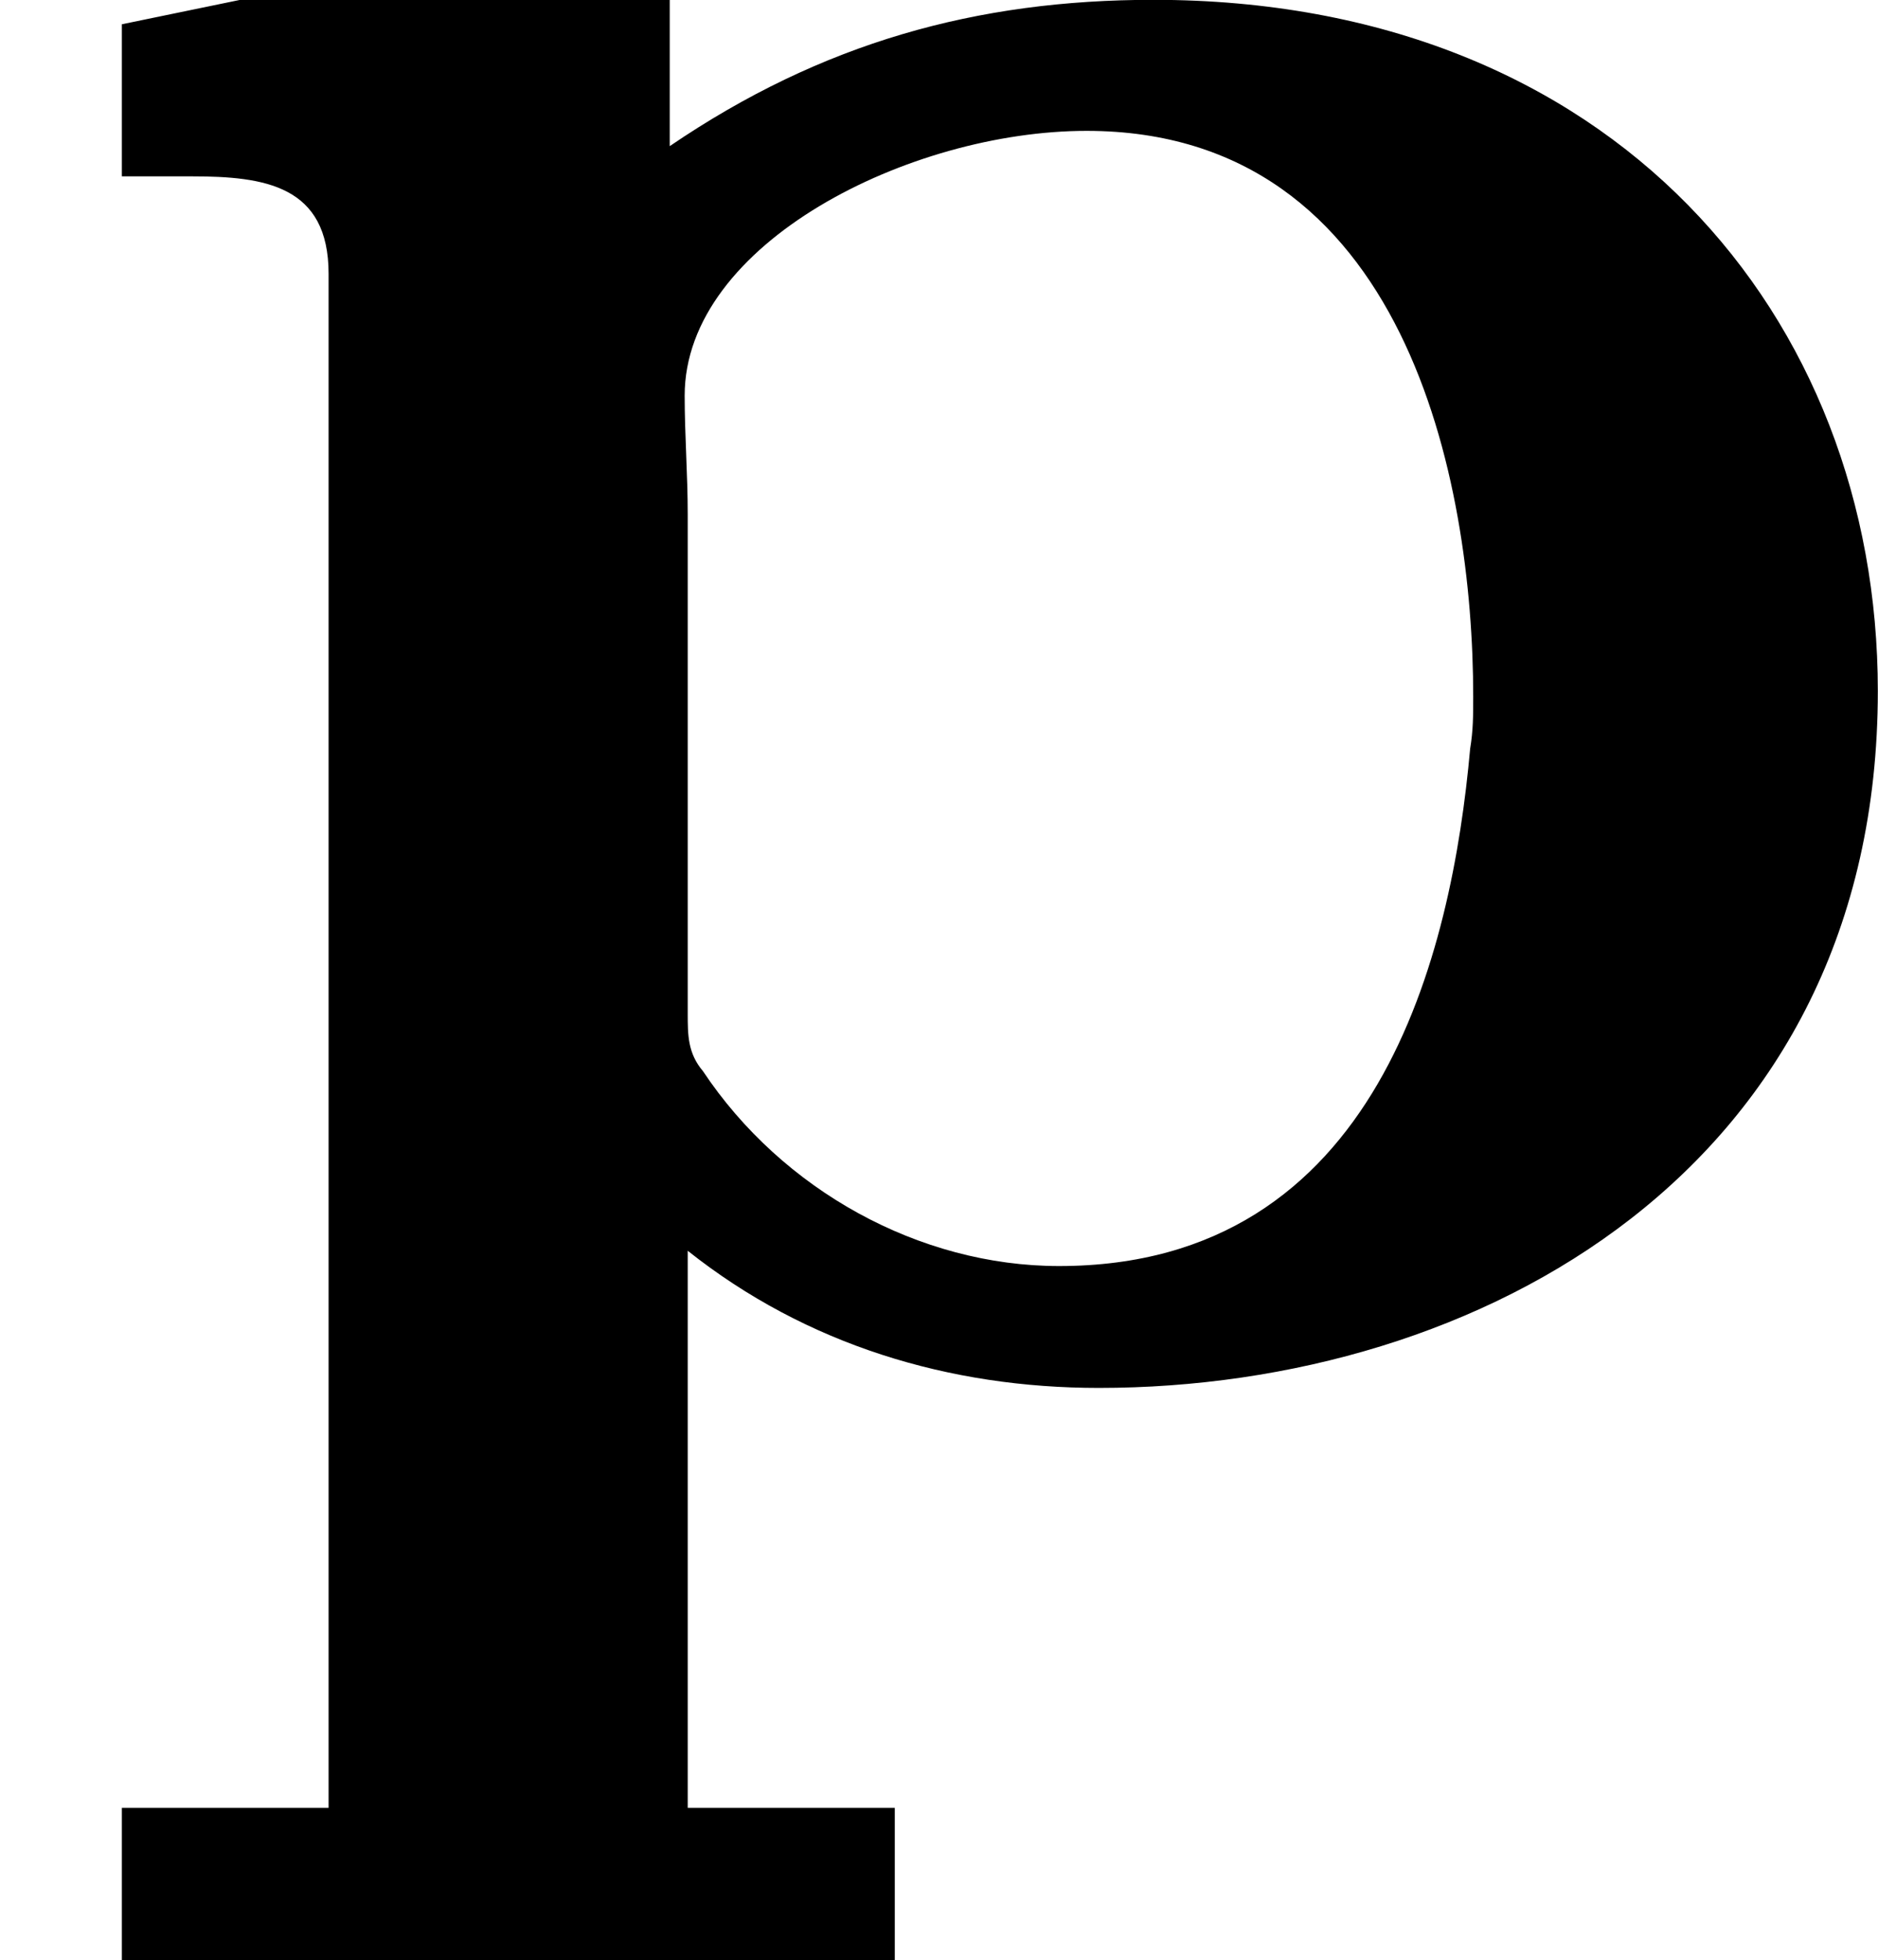 <?xml version='1.0' encoding='UTF-8'?>
<!-- This file was generated by dvisvgm 2.13.3 -->
<svg version='1.1' xmlns='http://www.w3.org/2000/svg' xmlns:xlink='http://www.w3.org/1999/xlink' width='11.065pt' height='11.549pt' viewBox='34.038 165.353 11.065 11.549'>
<defs>
<path id='g10-112' d='M.359-3.972V-3.524H.565C.78-3.524 .968-3.497 .968-3.237V1.282H.359V1.731H2.636V1.282H2.026V-.359C2.376-.081 2.798 .045 3.237 .045C4.358 .045 5.532-.601 5.532-2.008C5.532-3.111 4.752-4.044 3.398-4.044C2.878-4.044 2.421-3.918 1.973-3.613V-4.044H.708L.359-3.972ZM4.331-1.838C4.277-1.237 4.062-.314 3.12-.314C2.708-.314 2.304-.538 2.071-.888C2.026-.941 2.026-.995 2.026-1.058V-2.529C2.026-2.645 2.017-2.762 2.017-2.878C2.017-3.327 2.681-3.658 3.201-3.658C4.142-3.658 4.34-2.627 4.34-1.991C4.34-1.937 4.34-1.892 4.331-1.838Z'/>
</defs>
<g id='page39' transform='matrix(2 0 0 2 0 0)'>
<use x='17.019' y='86.72' xlink:href='#g10-112'/>
</g>
</svg>
